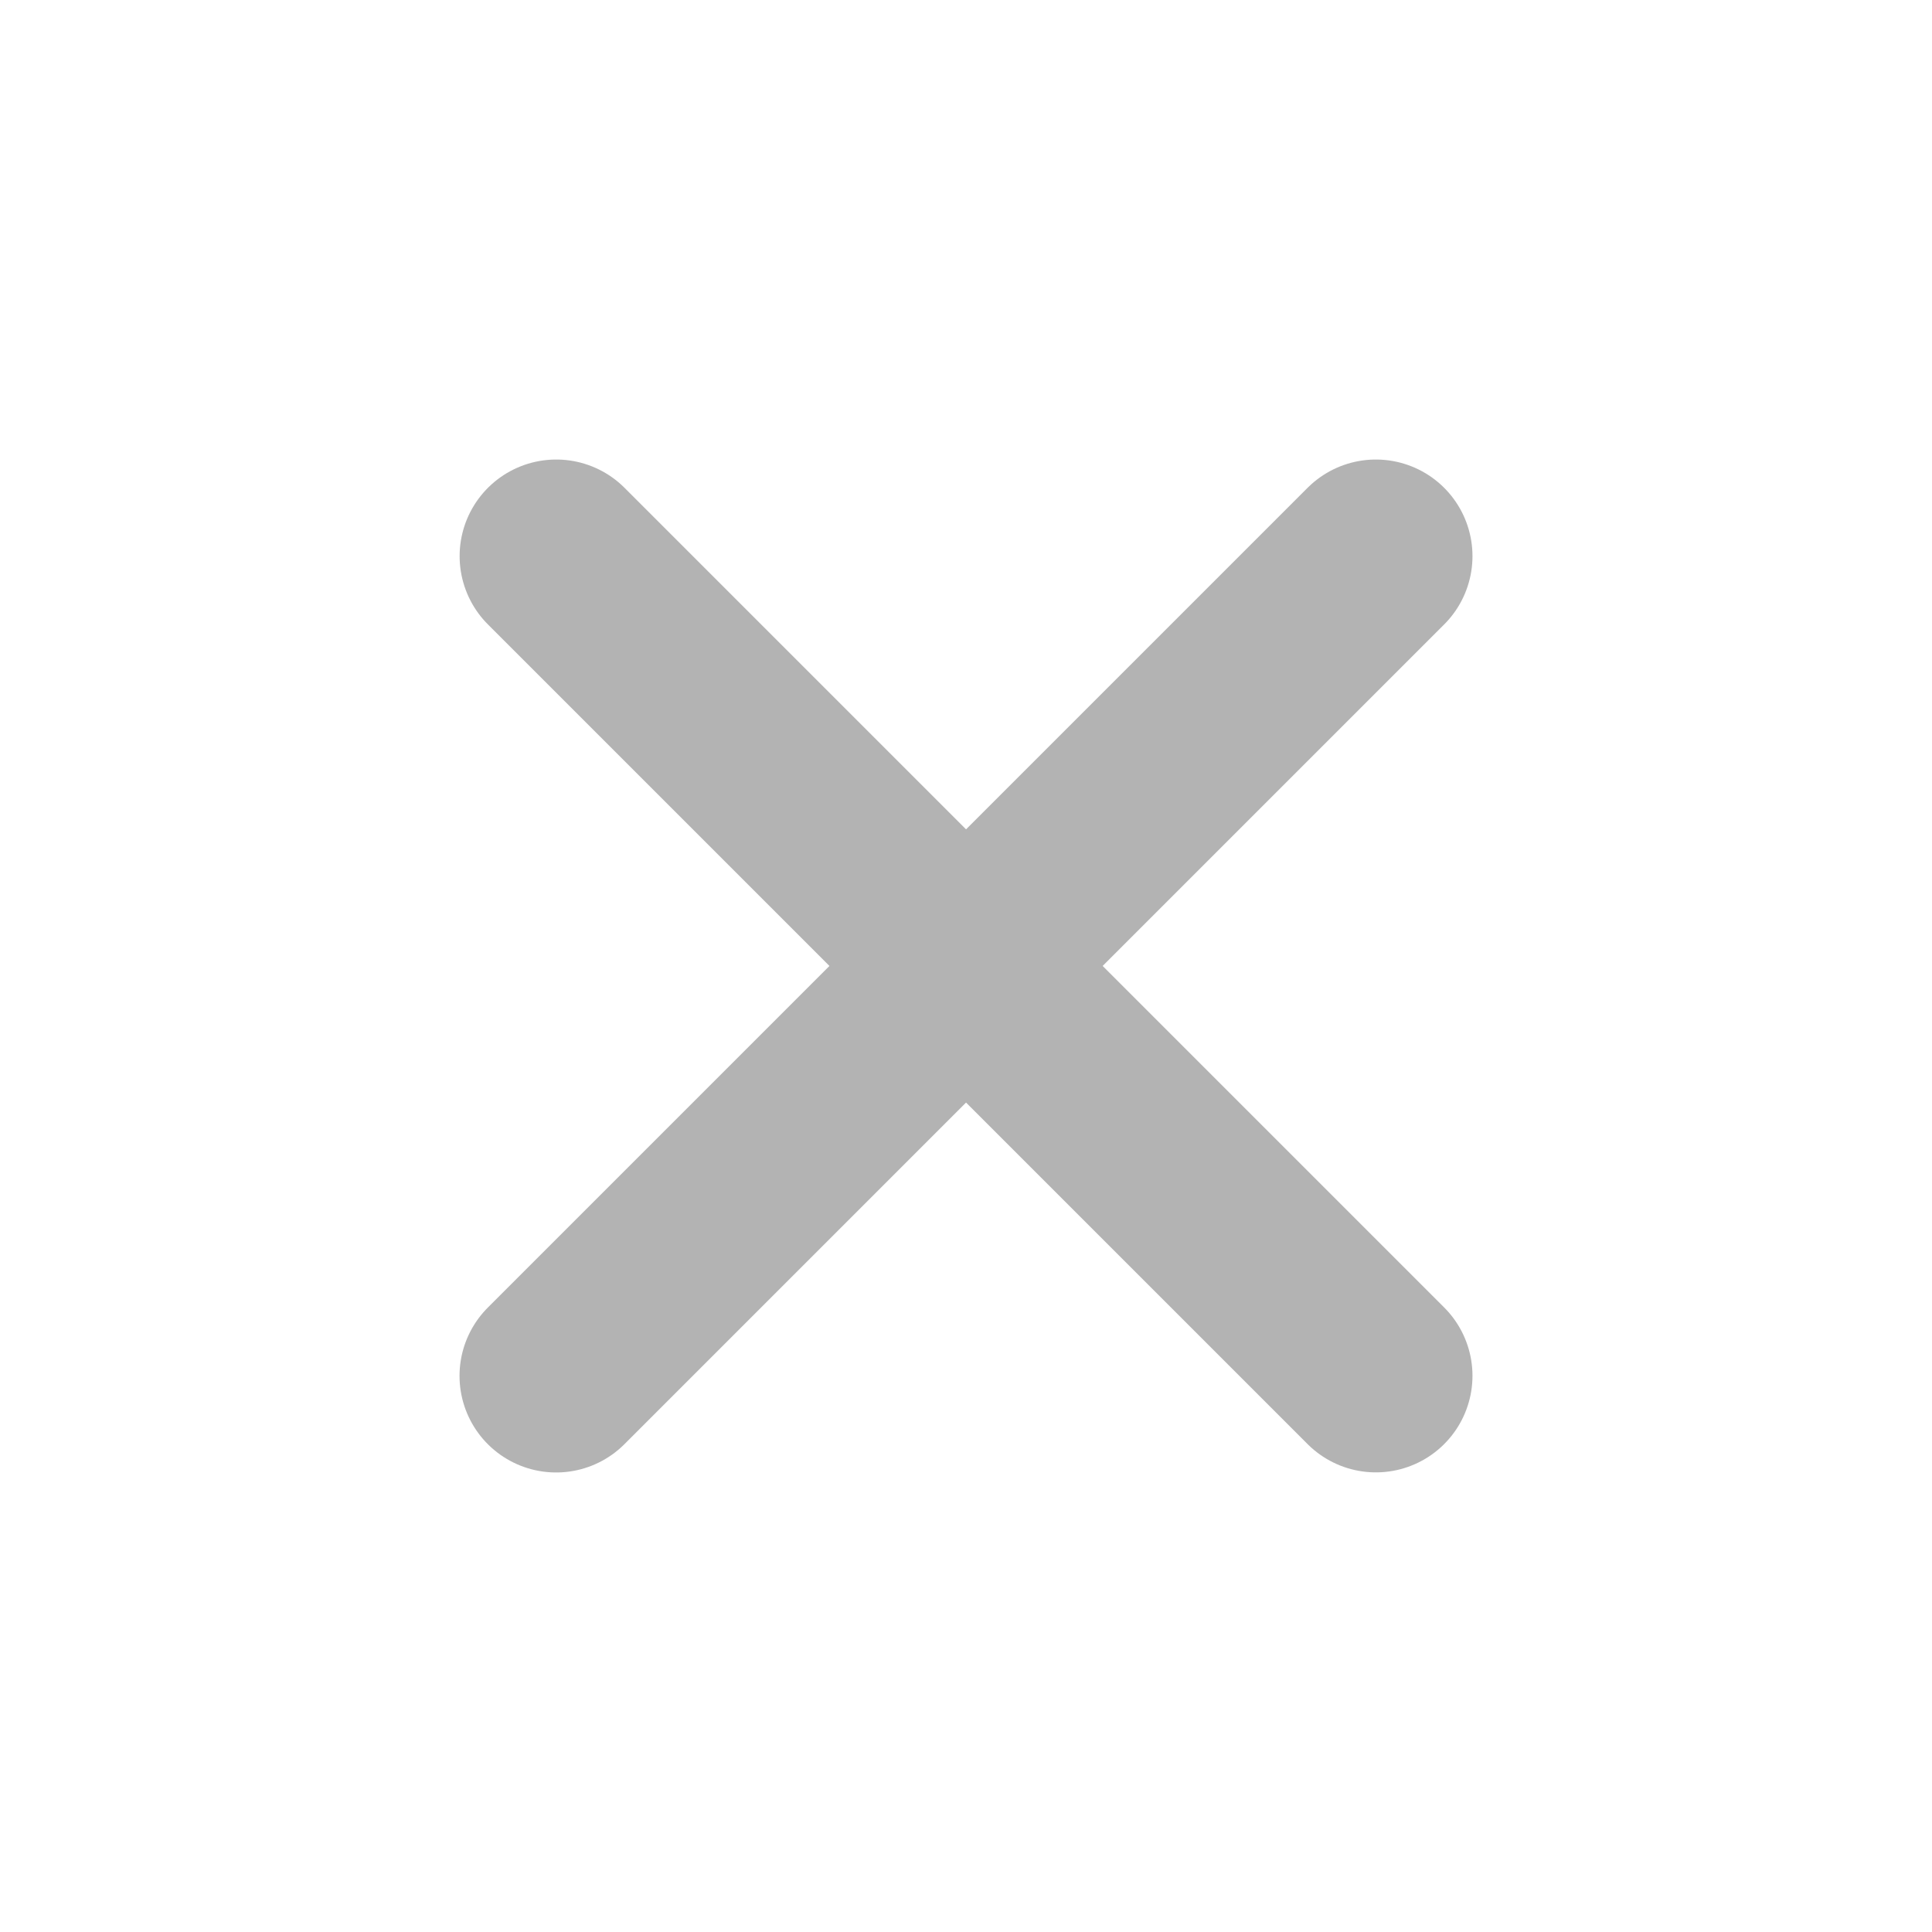 <svg width="20" height="20" viewBox="0 0 20 20" fill="none" xmlns="http://www.w3.org/2000/svg">
<path opacity="0.3" d="M5.757 14.243L14.243 5.757M5.758 5.757L14.243 14.242" stroke="black" style="stroke:black;stroke-opacity:1;" stroke-width="2" stroke-linecap="round"/>
</svg>
